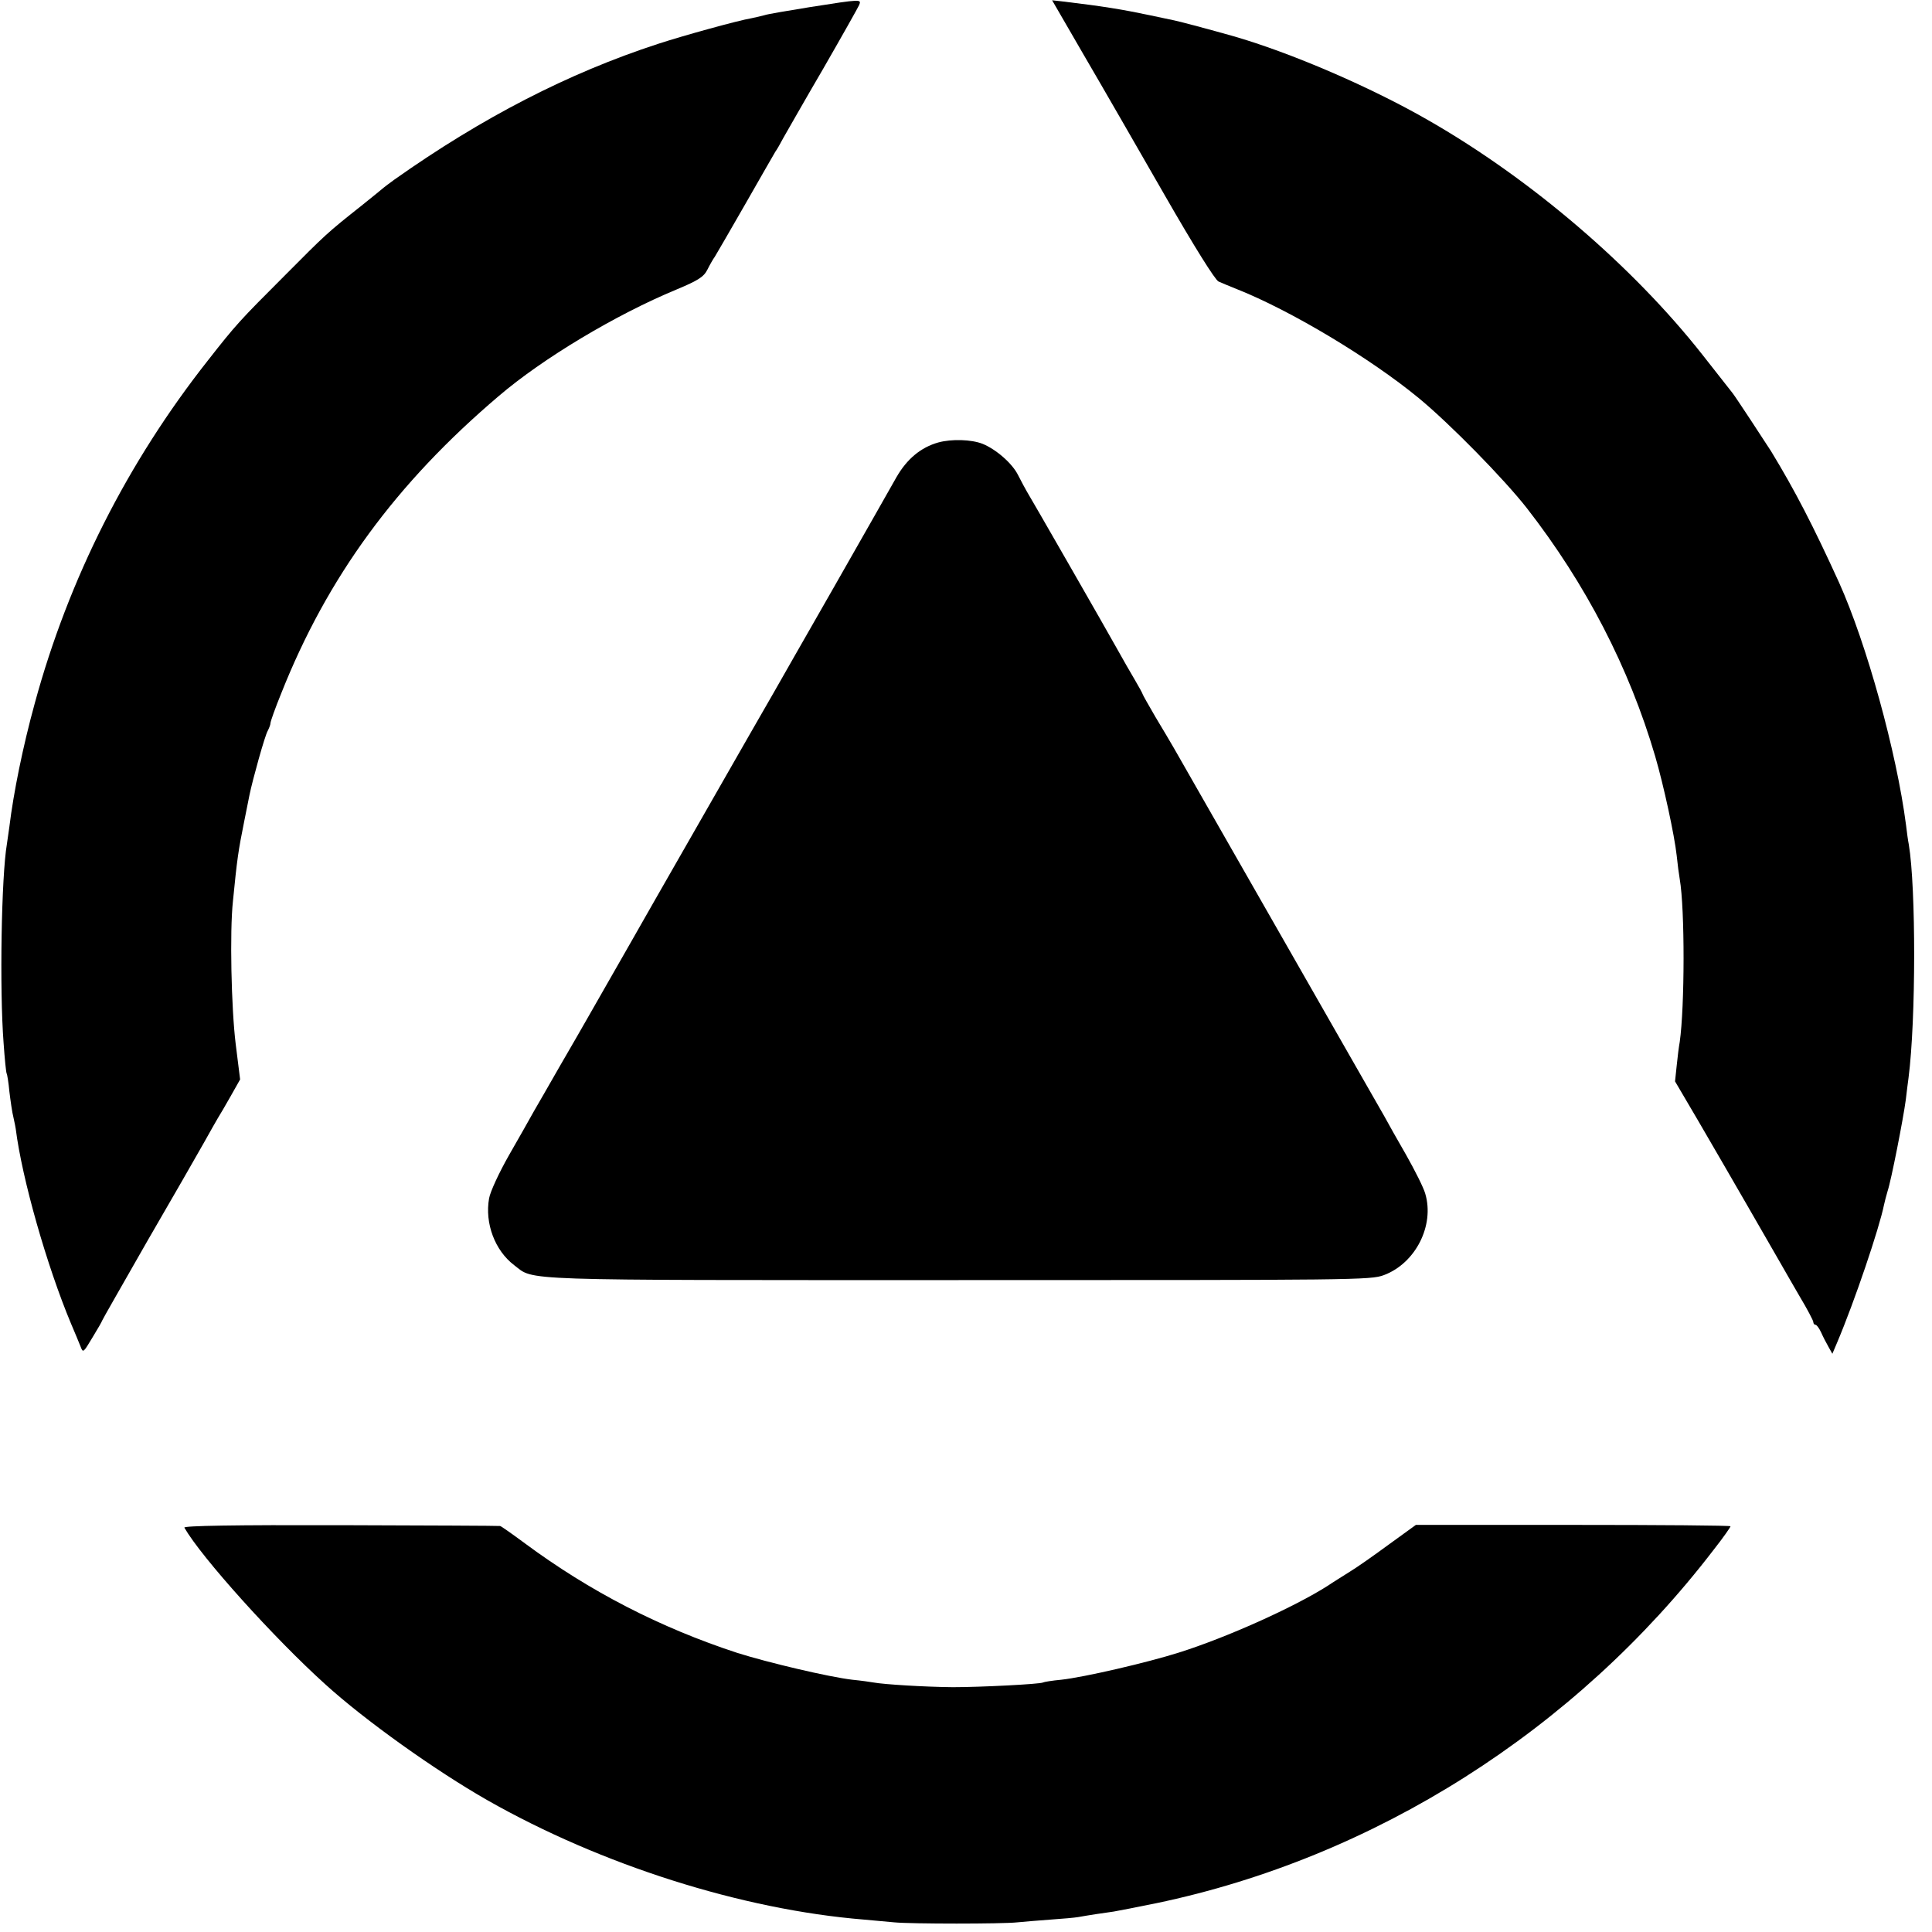 <?xml version="1.0" standalone="no"?>
<!DOCTYPE svg PUBLIC "-//W3C//DTD SVG 20010904//EN"
 "http://www.w3.org/TR/2001/REC-SVG-20010904/DTD/svg10.dtd">
<svg version="1.0" xmlns="http://www.w3.org/2000/svg"
 width="700pt" height="700pt" viewBox="0 0 700 700"
 preserveAspectRatio="xMidYMid meet">
<g transform="translate(0,700) scale(0.1,-0.1)"
fill="#000000" stroke="none">
<path d="M2933 6974 c-79 -13 -152 -25 -163 -29 -11 -3 -32 -8 -47 -11 -48 -8
-244 -62 -339 -93 -325 -106 -637 -267 -954 -491 -19 -14 -37 -27 -40 -30 -3
-3 -39 -32 -80 -65 -125 -99 -130 -104 -280 -255 -161 -161 -175 -176 -276
-305 -292 -370 -505 -791 -628 -1243 -43 -156 -77 -324 -92 -447 -3 -22 -7
-50 -9 -63 -20 -117 -27 -526 -12 -721 4 -58 9 -107 11 -110 2 -3 7 -33 10
-66 4 -33 10 -76 15 -95 4 -19 8 -37 8 -40 23 -182 113 -497 200 -705 14 -33
30 -71 35 -84 9 -24 10 -22 43 33 19 31 35 59 35 61 0 2 74 131 163 287 90
155 183 317 206 358 23 41 46 82 51 90 5 8 26 43 45 77 l35 62 -16 128 c-16
130 -22 408 -10 518 15 152 19 181 41 290 8 39 16 81 19 95 11 54 56 216 66
232 5 10 10 22 10 28 0 6 17 54 39 108 167 421 416 761 788 1077 159 136 424
295 644 386 79 33 99 46 112 72 9 18 21 39 27 47 5 8 55 94 110 190 55 96 104
182 109 190 6 8 19 31 29 50 11 19 75 132 144 250 68 118 127 223 131 232 8
21 10 22 -180 -8z"/>
<path d="M3929 6797 c65 -111 196 -339 292 -506 105 -183 182 -306 194 -311
11 -5 40 -17 65 -27 197 -78 485 -251 660 -395 113 -93 309 -293 392 -399 214
-275 371 -579 465 -899 31 -106 70 -287 78 -360 3 -30 8 -68 11 -85 19 -110
18 -464 0 -590 -3 -16 -8 -55 -11 -86 l-6 -57 84 -143 c116 -199 276 -477 300
-519 11 -19 41 -72 68 -118 27 -45 49 -87 49 -92 0 -6 4 -10 8 -10 4 0 13 -12
20 -27 7 -16 19 -39 27 -53 l14 -25 17 40 c64 151 153 415 170 499 2 10 8 33
13 50 13 38 57 263 66 331 3 28 8 64 10 80 27 210 27 689 1 845 -3 14 -7 45
-10 70 -34 264 -143 658 -243 880 -93 204 -159 332 -246 475 -19 30 -130 199
-139 210 -4 5 -54 69 -110 140 -252 320 -620 635 -989 847 -211 122 -504 248
-714 308 -78 22 -190 52 -210 56 -11 2 -51 11 -90 19 -100 21 -166 32 -317 50
l-36 4 117 -202z"/>
<path d="M3400 5397 c-64 -18 -114 -60 -152 -126 -17 -31 -120 -211 -228 -401
-109 -190 -206 -361 -217 -380 -11 -19 -126 -219 -255 -445 -129 -225 -246
-430 -260 -455 -14 -25 -50 -88 -80 -140 -30 -52 -66 -115 -80 -140 -14 -25
-58 -101 -98 -170 -39 -69 -83 -144 -96 -167 -13 -24 -53 -94 -89 -157 -36
-63 -69 -134 -73 -158 -16 -90 21 -189 91 -242 75 -57 -13 -54 1608 -54 1440
0 1495 0 1543 18 115 43 184 180 150 295 -6 22 -38 85 -69 140 -32 55 -67 118
-79 140 -13 22 -185 324 -383 670 -198 347 -369 646 -380 665 -11 19 -41 70
-67 113 -25 43 -46 80 -46 82 0 2 -13 26 -29 53 -16 27 -43 74 -59 103 -41 74
-320 560 -332 579 -5 8 -19 35 -31 58 -21 43 -80 94 -129 114 -41 16 -112 18
-160 5z"/>
<path d="M668 1465 c62 -108 325 -400 510 -567 144 -131 398 -312 587 -420
413 -235 923 -397 1365 -433 36 -3 85 -8 110 -10 60 -6 394 -6 446 0 23 2 77
7 121 10 44 3 88 7 99 9 33 6 98 16 129 20 17 3 85 16 153 30 792 165 1520
627 2021 1281 34 43 61 82 61 85 0 3 -257 5 -570 5 l-570 0 -98 -71 c-53 -39
-117 -84 -142 -99 -25 -16 -61 -38 -80 -51 -121 -77 -365 -187 -540 -242 -114
-36 -342 -89 -425 -98 -33 -3 -63 -8 -66 -10 -11 -6 -226 -17 -327 -17 -103 1
-249 10 -287 17 -11 2 -46 7 -77 10 -85 10 -305 62 -416 97 -281 92 -535 223
-770 397 -46 34 -87 63 -90 63 -4 1 -264 2 -579 3 -383 1 -569 -2 -565 -9z"/>
</g>
</svg>
